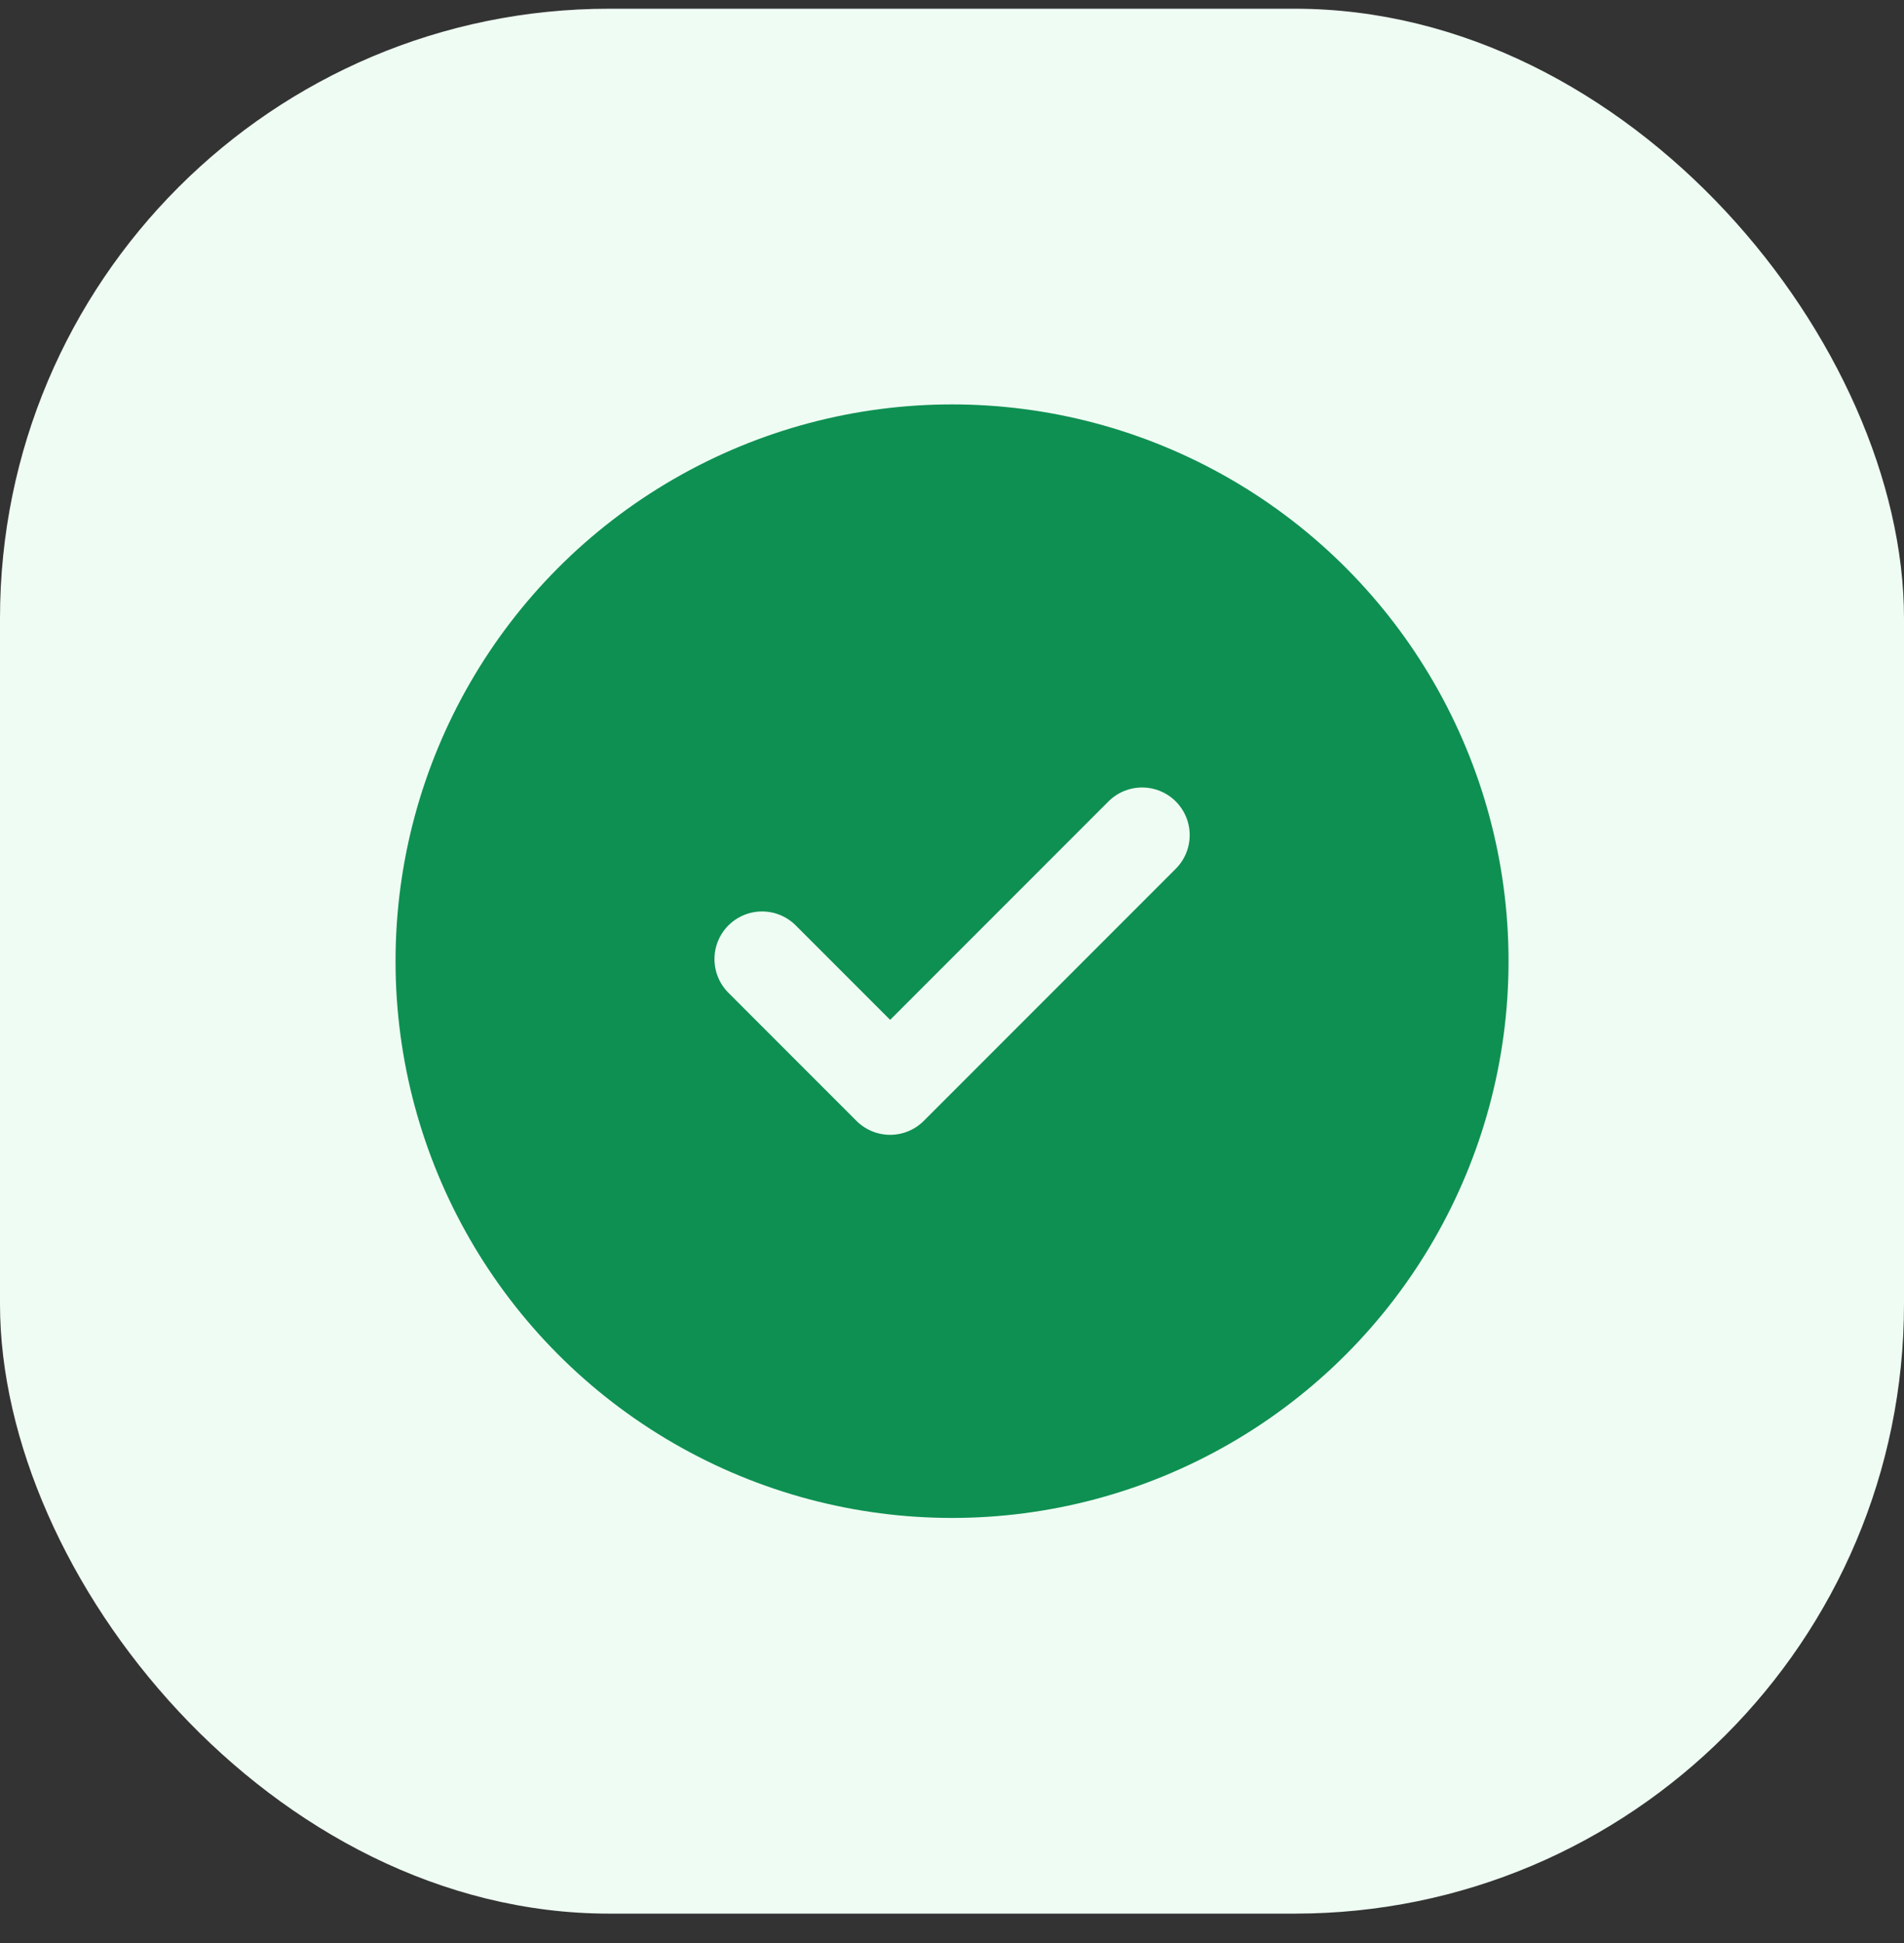<svg width="50" height="51" viewBox="0 0 50 51" fill="none" xmlns="http://www.w3.org/2000/svg">
<rect x="0" y="0" width="50" height="51" fill="#333333" stroke="none"/>
<rect y="0.229" width="50" height="50" rx="16" fill="#EFFCF3"/>
<circle cx="25.001" cy="25.229" r="14.614" fill="#0E9052"/>
<path d="M20.012 25.174L23.375 28.537L29.992 21.92" stroke="#EFFCF3" stroke-width="2.5" stroke-linecap="round" stroke-linejoin="round"/>
</svg>
